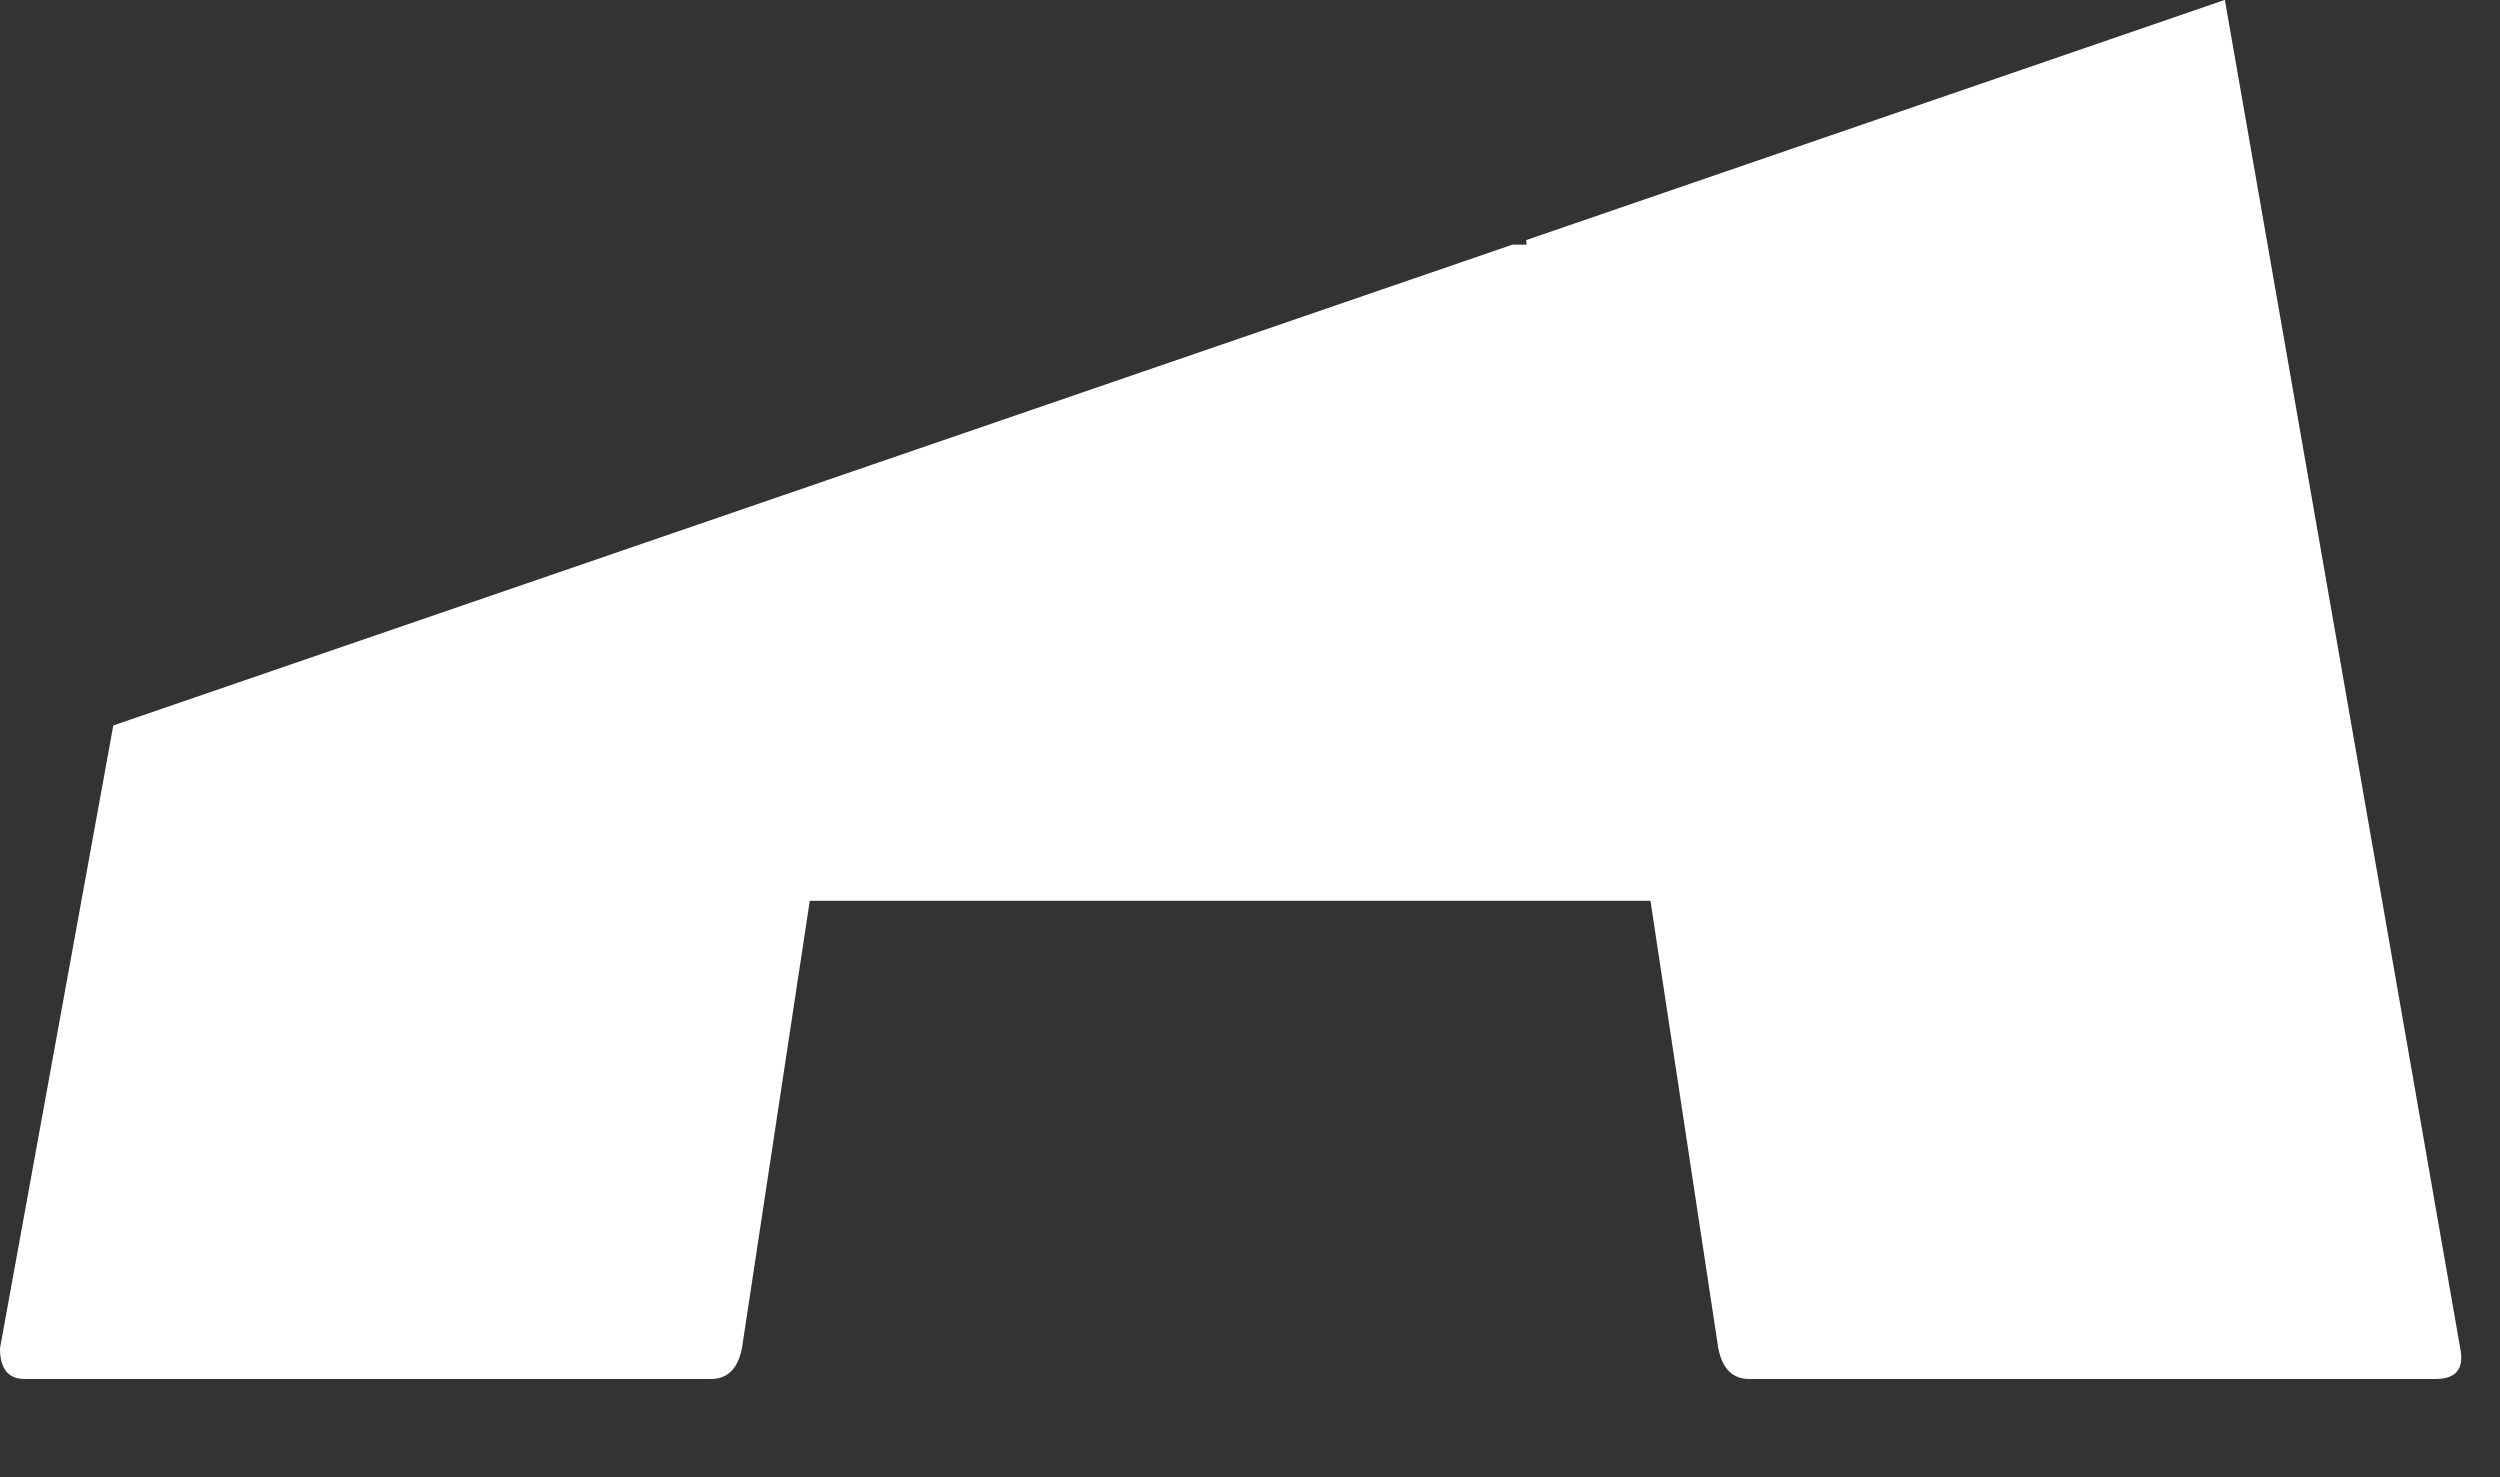 <?xml version="1.0" encoding="utf-8"?>
<svg xmlns="http://www.w3.org/2000/svg" fill="none" height="100%" overflow="visible" preserveAspectRatio="none" style="display: block;" viewBox="0 0 22 13" width="100%">
<rect x="0" y="0" width="22" height="13" fill="#333333" stroke="none"/>
<path d="M19.576 0L13.43 2.113L13.435 2.153H13.309L0.997 6.384L0 11.865C0 12.046 0.072 12.135 0.218 12.135H6.257C6.401 12.135 6.493 12.046 6.529 11.865L7.126 7.927H14.524L15.121 11.865C15.157 12.046 15.247 12.135 15.393 12.135H21.432C21.614 12.135 21.686 12.046 21.65 11.865L19.579 0H19.576Z" fill="white" id="Vector"/>
</svg>